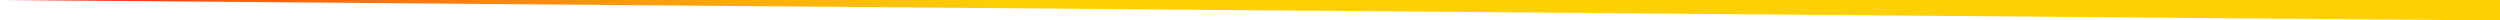 
            <svg width="854" height="7" viewBox="0 0 854 7" xmlns="http://www.w3.org/2000/svg">
                <style>
                        .text {
						font-size: 70px;
						font-weight: 700;
						font-family: -apple-system,BlinkMacSystemFont,Segoe UI,Helvetica,Arial,sans-serif,Apple Color Emoji,Segoe UI Emoji;
					}
					.desc {
						font-size: 20px;
						font-weight: 500;
						font-family: -apple-system,BlinkMacSystemFont,Segoe UI,Helvetica,Arial,sans-serif,Apple Color Emoji,Segoe UI Emoji;
					}
                        
                     </style>
                <svg xmlns="http://www.w3.org/2000/svg" viewBox="0 0 854 7">
                    <defs>
              <linearGradient id="linear" x1="0%" y1="0%" x2="100%" y2="0%">
                <stop offset="0%" stop-color="#FA0E09"/><stop offset="10%" stop-color="#F76014"/><stop offset="40%" stop-color="#FCD005"/>
              </linearGradient>
            </defs>
         <path fill="url(#linear)"  fill-opacity="1" d="m 0 0 l 854 7 l 0 -7 l -854 0 z"></path>
                </svg>
                
     
    
                 
            </svg>
        